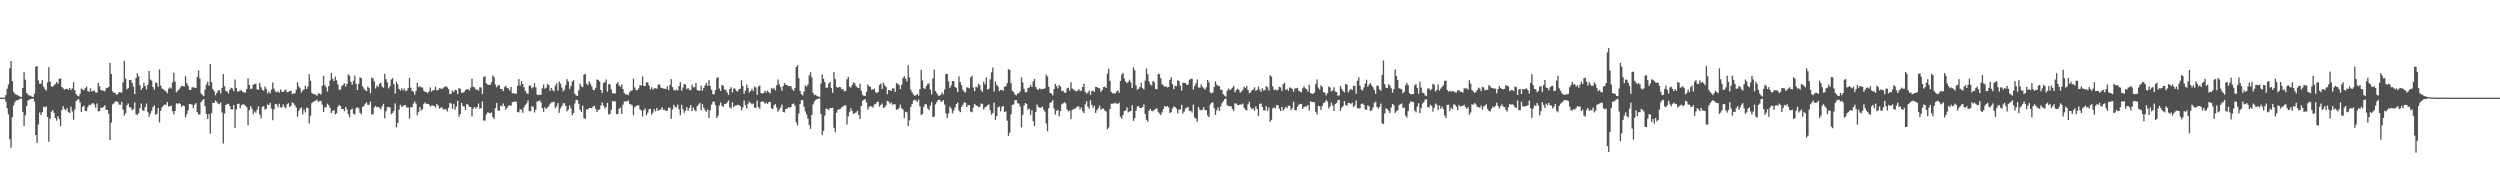 <svg xmlns="http://www.w3.org/2000/svg" width="1920" height="150"><path fill="#4f4f4f" d="M0 75h1v1H0zM1 75h1v1H1zM2 75h1v1H2zM3 74.92h1v1H3zM4 73.032h1v5.017H4zM5 68.088h1v15.056H5zM6 64.883h1v22.934H6zM7 52.455h1v54.461H7zM8 46.873h1v66.597H8zM9 62.276h1v27.713H9zM10 70.516h1v10.332H10zM11 72.02h1v6.379H11zM12 72.796h1v4.372H12zM13 73.08h1v3.884H13zM14 73.563h1v3.003H14zM15 74.297h1v1.355H15zM16 74.453h1v1.341H16zM17 67.561h1v18.354H17zM18 55.424h1v41.408H18zM19 61.16h1v27.359H19zM20 71.384h1v10.057H20zM21 72.725h1v4.459H21zM22 73.366h1v3.104H22zM23 73.494h1v2.621H23zM24 74.258h1v1.6H24zM25 74.494h1v1.126H25zM26 71.885h1v6.178H26zM27 51.297h1v52.378H27zM28 50.688h1v58.979H28zM29 61.78h1v33.795H29zM30 64.407h1v21.964H30zM31 64.286h1v24.056H31zM32 61.48h1v24.713H32zM33 66.547h1v15.415H33zM34 68.351h1v14.143H34zM35 69.592h1v12.028H35zM36 63.409h1v26.48H36zM37 51.613h1v57.219H37zM38 62.656h1v28.457H38zM39 66.151h1v19.593H39zM40 66.641h1v17.835H40zM41 65.563h1v21.092H41zM42 64.49h1v26.159H42zM43 62.981h1v29.673H43zM44 64.43h1v24.852H44zM45 60.681h1v30.792H45zM46 60.098h1v36.867H46zM47 66.765h1v17.713H47zM48 67.857h1v13.68H48zM49 68.836h1v14.846H49zM50 68.287h1v16.434H50zM51 68.168h1v14.77H51zM52 69.015h1v17.116H52zM53 67.486h1v19.348H53zM54 69.083h1v12.804H54zM55 67.882h1v17.711H55zM56 63.062h1v28.906H56zM57 69.212h1v14.907H57zM58 72.208h1v5.457H58zM59 73.48h1v3.033H59zM60 74h1v2.126H60zM61 72.059h1v6.649H61zM62 67.932h1v18.036H62zM63 68.671h1v13.333H63zM64 69.326h1v11.813H64zM65 67.614h1v17.748H65zM66 66.52h1v18.808H66zM67 69.882h1v12.422H67zM68 70.562h1v9.863H68zM69 67.877h1v13.017H69zM70 70.31h1v9.377H70zM71 69.811h1v9.27H71zM72 69.514h1v10.755H72zM73 71.033h1v11.73H73zM74 71.04h1v8.393H74zM75 63.808h1v21.776H75zM76 66.273h1v19.016H76zM77 69.118h1v13.614H77zM78 69.434h1v13.424H78zM79 69.754h1v12.328H79zM80 70.196h1v10.625H80zM81 67.776h1v16.558H81zM82 67.472h1v16.889H82zM83 66.765h1v20.7H83zM84 48.253h1v59.384H84zM85 56.772h1v37.333H85zM86 70.175h1v10.018H86zM87 71.278h1v8.119H87zM88 71.436h1v6.464H88zM89 72.828h1v5.024H89zM90 72.118h1v6.098H90zM91 70.711h1v9.648H91zM92 70.953h1v9.517H92zM93 71.141h1v7.036H93zM94 63.297h1v20.808H94zM95 46.765h1v41.982H95zM96 60.294h1v26.693H96zM97 68.584h1v12.252H97zM98 67.708h1v11.751H98zM99 61.475h1v20.81H99zM100 61.347h1v21.275H100zM101 63.581h1v21.057H101zM102 66.451h1v17.297H102zM103 72.226h1v6.402H103zM104 59.917h1v27.908H104zM105 56.234h1v32.135H105zM106 58.69h1v28.215H106zM107 65.389h1v17.569H107zM108 69.044h1v10.389H108zM109 67.417h1v17.279H109zM110 63.538h1v21.81H110zM111 66.067h1v16.299H111zM112 68.605h1v10.847H112zM113 65.131h1v20.968H113zM114 54.467h1v35.221H114zM115 61.038h1v26.285H115zM116 61.933h1v23.197H116zM117 66.843h1v15.447H117zM118 68.941h1v12.081H118zM119 63.338h1v24.784H119zM120 63.879h1v23.623H120zM121 66.609h1v16.358H121zM122 53.362h1v40.616H122zM123 65.73h1v19.357H123zM124 67.999h1v14.42H124zM125 68.55h1v12.582H125zM126 69.555h1v10.675H126zM127 70.136h1v10.407H127zM128 71.688h1v6.544H128zM129 68.172h1v13.621H129zM130 67.067h1v14.532H130zM131 67.973h1v13.03H131zM132 63.359h1v22.058H132zM133 55.808h1v32.028H133zM134 62.677h1v22.591H134zM135 70.951h1v8.375H135zM136 69.685h1v10.24H136zM137 68.607h1v10.52H137zM138 67.188h1v12.609H138zM139 65.895h1v16.107H139zM140 66.096h1v14.914H140zM141 66.515h1v14.932H141zM142 58.559h1v31.545H142zM143 63.885h1v23.889H143zM144 65.868h1v18.801H144zM145 68.962h1v10.856H145zM146 69.131h1v10.851H146zM147 67.062h1v13.307H147zM148 67.007h1v16.061H148zM149 67.257h1v13.172H149zM150 67.582h1v11.694H150zM151 59.141h1v26.949H151zM152 54.103h1v33.934H152zM153 60.201h1v27.709H153zM154 71.734h1v6.603H154zM155 73.029h1v4.049H155zM156 73.853h1v2.186H156zM157 68.747h1v12.815H157zM158 64.927h1v22.6H158zM159 62.668h1v28.764H159zM160 65.758h1v21.859H160zM161 49.052h1v53.607H161zM162 63.082h1v23.87H162zM163 68.328h1v10.643H163zM164 69.928h1v9.174H164zM165 73.146h1v4.141H165zM166 71.425h1v6.78H166zM167 69.516h1v10.066H167zM168 69.218h1v10.877H168zM169 71.775h1v6.853H169zM170 67.479h1v18.881H170zM171 56.806h1v53.36H171zM172 66.179h1v21.044H172zM173 69.889h1v10.716H173zM174 70.267h1v9.565H174zM175 71.791h1v7.803H175zM176 68.829h1v12.573H176zM177 67.406h1v16.532H177zM178 67.973h1v16.159H178zM179 70.095h1v10.529H179zM180 61.004h1v37.231H180zM181 67.621h1v16.48H181zM182 70.42h1v9.462H182zM183 70.09h1v9.455H183zM184 69.353h1v13.735H184zM185 69.388h1v11.378H185zM186 70.567h1v9.499H186zM187 71.027h1v9.236H187zM188 71.164h1v10.158H188zM189 68.328h1v14.019H189zM190 60.281h1v35.967H190zM191 65.238h1v19.352H191zM192 68.307h1v13.22H192zM193 68.024h1v15.415H193zM194 65.197h1v22.559H194zM195 64.565h1v21.051H195zM196 64.341h1v22.268H196zM197 68.559h1v15.674H197zM198 69.058h1v12.646H198zM199 63.707h1v24.237H199zM200 66.959h1v23.955H200zM201 68.921h1v13.129H201zM202 69.612h1v11.831H202zM203 66.405h1v17.778H203zM204 68.131h1v15.45H204zM205 71.748h1v8.535H205zM206 70.184h1v10.522H206zM207 71.803h1v7.178H207zM208 68.772h1v14.621H208zM209 63.343h1v29.039H209zM210 68.047h1v15.859H210zM211 70.23h1v9.574H211zM212 70.917h1v9.194H212zM213 70.07h1v12.323H213zM214 71.136h1v8.512H214zM215 68.63h1v13.79H215zM216 70.425h1v12.179H216zM217 70.644h1v9.49H217zM218 69.427h1v12.765H218zM219 68.694h1v14.585H219zM220 70.784h1v9.323H220zM221 70.644h1v8.624H221zM222 69.905h1v12.3H222zM223 69.8h1v11.52H223zM224 72.256h1v6.299H224zM225 71.667h1v7.759H225zM226 71.729h1v9.201H226zM227 68.896h1v13.813H227zM228 63.132h1v26.487H228zM229 66.405h1v18.789H229zM230 67.795h1v15.534H230zM231 71.12h1v11.353H231zM232 69.454h1v18.526H232zM233 68.66h1v15.53H233zM234 65.858h1v20.632H234zM235 68.342h1v14.221H235zM236 66.481h1v16.521H236zM237 57.056h1v37.736H237zM238 61.986h1v26.862H238zM239 71.228h1v7.984H239zM240 72.125h1v6.086H240zM241 72.478h1v5.269H241zM242 72.617h1v4.756H242zM243 73.583h1v2.916H243zM244 71.789h1v6.617H244zM245 71.844h1v5.83H245zM246 72.604h1v4.797H246zM247 65.886h1v14.445H247zM248 58.154h1v27.974H248zM249 65.373h1v17.116H249zM250 67.026h1v15.271H250zM251 70.361h1v9.254H251zM252 66.17h1v14.678H252zM253 61.736h1v21.137H253zM254 55.946h1v30.945H254zM255 60.448h1v24.825H255zM256 62.286h1v22.238H256zM257 58.866h1v29.084H257zM258 61.665h1v25.322H258zM259 64.929h1v17.086H259zM260 68.893h1v11.698H260zM261 68.889h1v12.531H261zM262 66.284h1v17.521H262zM263 65.144h1v18.519H263zM264 63.851h1v21.577H264zM265 66.495h1v15.649H265zM266 64.513h1v19.581H266zM267 57.143h1v30.478H267zM268 58.218h1v31.962H268zM269 62.899h1v21.41H269zM270 65.041h1v18.384H270zM271 62.02h1v25.34H271zM272 58.088h1v29.95H272zM273 64.403h1v18.656H273zM274 69.166h1v13.209H274zM275 64.428h1v18.748H275zM276 59.452h1v27.24H276zM277 60.077h1v27.645H277zM278 66.183h1v15.928H278zM279 67.982h1v13.381H279zM280 69.207h1v10.407H280zM281 70.061h1v8.581H281zM282 66.435h1v14.104H282zM283 67.676h1v12.82H283zM284 71.649h1v6.432H284zM285 59.669h1v28.054H285zM286 60.249h1v27.656H286zM287 62.583h1v19.892H287zM288 67.978h1v13.314H288zM289 65.625h1v16.851H289zM290 66.737h1v15.273H290zM291 64.476h1v18.315H291zM292 63.595h1v20.355H292zM293 66.36h1v15.344H293zM294 67.358h1v12.344H294zM295 56.728h1v34.15H295zM296 60.848h1v24.548H296zM297 63.284h1v19.091H297zM298 67.925h1v14.211H298zM299 66.19h1v16.313H299zM300 61.031h1v26.686H300zM301 59.999h1v26.841H301zM302 64.613h1v20.6H302zM303 71.942h1v7.475H303zM304 62.764h1v35.017H304zM305 64.742h1v29.684H305zM306 68.294h1v15.981H306zM307 69.592h1v10.79H307zM308 67.788h1v14.39H308zM309 69.356h1v12.222H309zM310 67.925h1v12.655H310zM311 70.033h1v10.808H311zM312 69.447h1v13.122H312zM313 67.619h1v14.891H313zM314 59.777h1v31.3H314zM315 67.337h1v14.916H315zM316 69.793h1v12.687H316zM317 70.379h1v9.135H317zM318 72.7h1v5.182H318zM319 69.859h1v9.753H319zM320 63.666h1v24.8H320zM321 66.927h1v19.03H321zM322 66.252h1v15.985H322zM323 67.033h1v17.931H323zM324 67.209h1v16.661H324zM325 69.699h1v10.146H325zM326 70.569h1v8.011H326zM327 70.757h1v9.02H327zM328 71.581h1v8.19H328zM329 70.205h1v9.957H329zM330 67.101h1v14.779H330zM331 70.413h1v10.698H331zM332 69.273h1v11.762H332zM333 69.157h1v12.284H333zM334 66.589h1v16.07H334zM335 69.454h1v10.471H335zM336 69.086h1v11.893H336zM337 67.804h1v15.656H337zM338 67.916h1v14.646H338zM339 68.497h1v14.079H339zM340 67.275h1v16.784H340zM341 66.987h1v16.926H341zM342 66.03h1v17.94H342zM343 67.099h1v18.531H343zM344 68.525h1v14.308H344zM345 72.398h1v6.638H345zM346 71.951h1v7.615H346zM347 69.548h1v14.065H347zM348 70.757h1v8.899H348zM349 68.985h1v15.248H349zM350 69.292h1v12.582H350zM351 72.226h1v5.182H351zM352 67.554h1v22.113H352zM353 68.179h1v19.421H353zM354 71.21h1v7.858H354zM355 71.242h1v10.261H355zM356 70.562h1v11.225H356zM357 69.111h1v15.42H357zM358 68.591h1v11.286H358zM359 68.429h1v11.994H359zM360 69.408h1v12.756H360zM361 67.195h1v14.942H361zM362 60.374h1v29.087H362zM363 66.696h1v16.729H363zM364 67.122h1v15.07H364zM365 68.88h1v14.5H365zM366 68.591h1v13.674H366zM367 69.665h1v9.725H367zM368 67.033h1v16.461H368zM369 67.177h1v15.933H369zM370 72.125h1v5.834H370zM371 59.109h1v33.486H371zM372 58.667h1v33.973H372zM373 64.018h1v23.996H373zM374 64.922h1v21.399H374zM375 65.19h1v21.373H375zM376 65.154h1v21.923H376zM377 63.295h1v22.992H377zM378 57.98h1v31.948H378zM379 59.372h1v31.925H379zM380 64.927h1v18.231H380zM381 66.978h1v12.151H381zM382 65.46h1v19.286H382zM383 65.508h1v19.577H383zM384 68.351h1v12.753H384zM385 68.417h1v13.234H385zM386 69.99h1v9.462H386zM387 66.927h1v14.571H387zM388 65.781h1v18.494H388zM389 67.648h1v15.171H389zM390 67.944h1v13.262H390zM391 69.617h1v11.197H391zM392 66.838h1v14.491H392zM393 71.663h1v6.901H393zM394 71.466h1v6.757H394zM395 72.066h1v5.841H395zM396 71.942h1v6.207H396zM397 65.893h1v20.224H397zM398 60.786h1v25.505H398zM399 65.794h1v18.103H399zM400 62.306h1v21.842H400zM401 64.503h1v22.131H401zM402 66.946h1v15.454H402zM403 69.855h1v10.684H403zM404 71.532h1v7.874H404zM405 72.247h1v4.887H405zM406 65.751h1v19.638H406zM407 65.717h1v19.728H407zM408 67.79h1v13.692H408zM409 67.012h1v15.038H409zM410 63.876h1v22.529H410zM411 67.126h1v17.171H411zM412 72.599h1v5.328H412zM413 73.123h1v4.596H413zM414 72.787h1v4.312H414zM415 72.707h1v5.983H415zM416 67.843h1v15.109H416zM417 64.984h1v20.925H417zM418 68.044h1v14.358H418zM419 67.332h1v16.269H419zM420 64.549h1v18.114H420zM421 65.355h1v16.086H421zM422 69.752h1v9.957H422zM423 67.532h1v11.218H423zM424 69.218h1v9.332H424zM425 70.164h1v7.979H425zM426 65.767h1v17.382H426zM427 64.073h1v17.654H427zM428 69.527h1v9.636H428zM429 62.563h1v24.129H429zM430 64.188h1v19.027H430zM431 67.257h1v14.349H431zM432 70.212h1v9.094H432zM433 68.909h1v10.414H433zM434 65.252h1v16.054H434zM435 60.832h1v24.671H435zM436 62.595h1v21.527H436zM437 68.239h1v12.751H437zM438 65.934h1v17.322H438zM439 62.62h1v25.937H439zM440 61.528h1v25.264H440zM441 71.979h1v7.459H441zM442 73.334h1v3.381H442zM443 73.753h1v3.095H443zM444 69.248h1v10.469H444zM445 64.133h1v20.096H445zM446 66.284h1v19.801H446zM447 67.019h1v14.024H447zM448 57.392h1v33.291H448zM449 56.788h1v34.674H449zM450 64.199h1v19.808H450zM451 65.433h1v18.675H451zM452 62.421h1v20.506H452zM453 64.316h1v18.604H453zM454 66.337h1v16.825H454zM455 68.916h1v12.902H455zM456 69.248h1v11.994H456zM457 67.413h1v16.13H457zM458 61.095h1v25.01H458zM459 61.359h1v23.138H459zM460 62.505h1v21.55H460zM461 69.113h1v12.092H461zM462 71.459h1v7.141H462zM463 63.828h1v17.262H463zM464 63.041h1v20.201H464zM465 61.031h1v21.275H465zM466 70.42h1v8.654H466zM467 64.687h1v23.257H467zM468 64.819h1v22.694H468zM469 68.745h1v15.61H469zM470 71.663h1v5.873H470zM471 71.64h1v6.274H471zM472 71.798h1v6.047H472zM473 64.263h1v23.42H473zM474 63.103h1v24.417H474zM475 65.561h1v17.993H475zM476 66.623h1v15.967H476zM477 64.943h1v22.557H477zM478 68.452h1v11.936H478zM479 71.521h1v6.445H479zM480 72.626h1v5.173H480zM481 72.32h1v5.626H481zM482 73.226h1v3.845H482zM483 70.844h1v8.906H483zM484 69.644h1v10.545H484zM485 69.406h1v11.465H485zM486 60.461h1v28.077H486zM487 67.156h1v15.203H487zM488 69.136h1v12.346H488zM489 69.26h1v11.543H489zM490 67.831h1v13.003H490zM491 65.376h1v18.595H491zM492 65.646h1v19.208H492zM493 58.614h1v30.895H493zM494 66.021h1v18.705H494zM495 66.09h1v17.182H495zM496 63.148h1v25.308H496zM497 63.444h1v23.186H497zM498 65.696h1v18.217H498zM499 68.681h1v14.807H499zM500 66.978h1v21.103H500zM501 68.793h1v17.736H501zM502 67.795h1v16.088H502zM503 67.776h1v17.78H503zM504 68.2h1v14.674H504zM505 65.133h1v19.954H505zM506 64.76h1v19.737H506zM507 67.204h1v16.786H507zM508 67.575h1v14.836H508zM509 68.065h1v16.324H509zM510 68.074h1v16.139H510zM511 68.394h1v16.919H511zM512 66.291h1v18.679H512zM513 69.164h1v13.507H513zM514 65.334h1v17.402H514zM515 60.734h1v30.57H515zM516 66.941h1v17.111H516zM517 68.928h1v11.529H517zM518 69.585h1v12.442H518zM519 68.813h1v13.811H519zM520 69.454h1v10.76H520zM521 66.11h1v17.842H521zM522 63.073h1v25.399H522zM523 69.697h1v10.787H523zM524 67.209h1v16.764H524zM525 64.435h1v22.234H525zM526 64.961h1v20.014H526zM527 68.516h1v13.697H527zM528 67.632h1v17.418H528zM529 68.983h1v13.93H529zM530 69.367h1v11.346H530zM531 64.989h1v20.277H531zM532 67.188h1v15.36H532zM533 66.941h1v17.514H533zM534 63.776h1v21.749H534zM535 69.044h1v12.406H535zM536 69.596h1v10.707H536zM537 69.619h1v9.409H537zM538 65.813h1v18.846H538zM539 69.61h1v10.414H539zM540 67.451h1v15.28H540zM541 65.611h1v19.142H541zM542 63.62h1v22.268H542zM543 65.945h1v18.155H543zM544 61.565h1v29.057H544zM545 66.17h1v18.526H545zM546 68.951h1v11.437H546zM547 72.276h1v5.914H547zM548 72.523h1v5.514H548zM549 69.15h1v11.659H549zM550 60.045h1v30.6H550zM551 59.216h1v29.645H551zM552 67.982h1v13.117H552zM553 69.855h1v8.881H553zM554 65.172h1v16.15H554zM555 65.806h1v16.251H555zM556 68.786h1v10.961H556zM557 69.093h1v10.712H557zM558 71.008h1v7.608H558zM559 72.894h1v4.257H559zM560 68.335h1v14.141H560zM561 66.948h1v16.329H561zM562 71.047h1v7.432H562zM563 68.044h1v14.321H563zM564 68.012h1v13.145H564zM565 69.717h1v11.225H565zM566 70.34h1v10.163H566zM567 68.564h1v12.108H567zM568 68.113h1v13.323H568zM569 61.658h1v23.001H569zM570 66.055h1v16.553H570zM571 71.958h1v5.322H571zM572 69.569h1v11.154H572zM573 64.941h1v18.432H573zM574 67.504h1v12.229H574zM575 71.066h1v6.951H575zM576 69.887h1v9.215H576zM577 68.159h1v11.941H577zM578 69.969h1v9.492H578zM579 66.371h1v16.338H579zM580 67.223h1v15.557H580zM581 72.775h1v4.58H581zM582 66.454h1v15.772H582zM583 65.71h1v17.778H583zM584 71.443h1v6.793H584zM585 71.844h1v6.157H585zM586 71.345h1v6.722H586zM587 69.733h1v9.936H587zM588 71.134h1v7.729H588zM589 69.557h1v10.238H589zM590 70.777h1v7.489H590zM591 71.899h1v6.434H591zM592 67.461h1v15.798H592zM593 68.424h1v15.269H593zM594 67.371h1v13.598H594zM595 69.395h1v10.428H595zM596 65.556h1v17.086H596zM597 61.024h1v24.85H597zM598 64.787h1v19.373H598zM599 66.765h1v15.809H599zM600 69.807h1v10.449H600zM601 65.973h1v19.941H601zM602 63.702h1v22.696H602zM603 65.158h1v18.583H603zM604 65.305h1v18.128H604zM605 66.151h1v16.196H605zM606 66.156h1v16.562H606zM607 66.232h1v15.999H607zM608 68.578h1v11.366H608zM609 69.825h1v9.581H609zM610 67.669h1v13.438H610zM611 51.45h1v42.531H611zM612 49.967h1v46.297H612zM613 60.006h1v27.077H613zM614 69.901h1v10.023H614zM615 72.233h1v4.715H615zM616 73.293h1v3.582H616zM617 70.223h1v11.767H617zM618 65.568h1v20.062H618zM619 66.458h1v21.479H619zM620 64.954h1v26.182H620zM621 57.935h1v38.091H621zM622 55.463h1v43.497H622zM623 59.5h1v28.741H623zM624 71.342h1v8.817H624zM625 73.132h1v4.809H625zM626 72.679h1v4.054H626zM627 73.826h1v2.374H627zM628 74.137h1v1.55H628zM629 74.414h1v1.165H629zM630 64.121h1v23.509H630zM631 57.163h1v46.622H631zM632 60.45h1v39.986H632zM633 63.082h1v25.695H633zM634 67.406h1v15.951H634zM635 67.33h1v16.34H635zM636 64.091h1v20.499H636zM637 62.878h1v20.108H637zM638 67.703h1v15.365H638zM639 71.203h1v11.657H639zM640 55.357h1v42.799H640zM641 60.711h1v40.859H641zM642 66.838h1v19.751H642zM643 67.477h1v16.86H643zM644 66.744h1v17.249H644zM645 66.991h1v16.693H645zM646 68.587h1v13.674H646zM647 68.397h1v13.484H647zM648 70.157h1v10.666H648zM649 69.717h1v11.3H649zM650 60.853h1v34.763H650zM651 59.081h1v30.24H651zM652 66.481h1v19.366H652zM653 67.303h1v15.969H653zM654 65.273h1v19.959H654zM655 63.197h1v24.406H655zM656 64.043h1v22.863H656zM657 66.042h1v20.38H657zM658 67.298h1v17.787H658zM659 67.605h1v20.597H659zM660 64.3h1v27.114H660zM661 69.692h1v11.769H661zM662 72.768h1v4.628H662zM663 73.645h1v3.021H663zM664 73.643h1v2.586H664zM665 70.594h1v8H665zM666 64.874h1v19.355H666zM667 66.378h1v15.866H667zM668 66.648h1v14.715H668zM669 68.937h1v12.953H669zM670 68.788h1v13.806H670zM671 68.047h1v12.227H671zM672 70.711h1v9.091H672zM673 71.581h1v6.828H673zM674 70.541h1v7.555H674zM675 65.282h1v16.674H675zM676 64.066h1v16.48H676zM677 68.303h1v11.19H677zM678 63.558h1v19.286H678zM679 65.483h1v16.885H679zM680 66.836h1v14.099H680zM681 72.336h1v5.12H681zM682 69.145h1v8.892H682zM683 69.234h1v10.481H683zM684 69.862h1v8.881H684zM685 67.767h1v12.737H685zM686 67.93h1v12H686zM687 70.617h1v9.551H687zM688 63.817h1v20.46H688zM689 64.268h1v19.824H689zM690 65.341h1v17.558H690zM691 68.415h1v11.895H691zM692 65.133h1v18.002H692zM693 60.006h1v24.086H693zM694 58.434h1v32.385H694zM695 60.381h1v25.507H695zM696 62.508h1v23.813H696zM697 50.178h1v46.519H697zM698 59.413h1v32.992H698zM699 68.923h1v13.241H699zM700 70.947h1v8.943H700zM701 72.439h1v4.802H701zM702 73.608h1v2.889H702zM703 73.066h1v4.067H703zM704 72.169h1v6.175H704zM705 73.631h1v2.779H705zM706 68.463h1v13.207H706zM707 53.677h1v34.685H707zM708 61.777h1v25.663H708zM709 67.838h1v14.246H709zM710 68.195h1v11.643H710zM711 65.973h1v14.349H711zM712 64.336h1v18.981H712zM713 64.046h1v20.501H713zM714 68.781h1v12.39H714zM715 72.478h1v5.965H715zM716 60.148h1v29.728H716zM717 53.46h1v36.056H717zM718 69.866h1v10.364H718zM719 71.594h1v6.857H719zM720 73.217h1v3.545H720zM721 73.705h1v2.765H721zM722 72.734h1v5.2H722zM723 71.02h1v7.07H723zM724 72.51h1v4.347H724zM725 68.726h1v11.513H725zM726 56.841h1v30.378H726zM727 56.76h1v33.857H727zM728 62.533h1v24.541H728zM729 67.605h1v14.216H729zM730 65.646h1v17.718H730zM731 62.251h1v24.891H731zM732 62.313h1v22.557H732zM733 66.836h1v15.759H733zM734 67.641h1v12.284H734zM735 70.784h1v7.995H735zM736 58.642h1v26.18H736zM737 63.032h1v23.159H737zM738 65.389h1v16.699H738zM739 68.976h1v11.556H739zM740 70.406h1v8.116H740zM741 71.029h1v7.942H741zM742 67.001h1v15.239H742zM743 67.342h1v13.465H743zM744 67.774h1v12.918H744zM745 59.39h1v26.354H745zM746 58.209h1v28.004H746zM747 67.197h1v15.39H747zM748 70.042h1v9.712H748zM749 66.714h1v14.099H749zM750 67.069h1v14.344H750zM751 64.336h1v18.018H751zM752 65.449h1v16.519H752zM753 69.267h1v10.146H753zM754 70.594h1v9.238H754zM755 62.629h1v21.476H755zM756 64.776h1v17.67H756zM757 59.466h1v22.417H757zM758 68.834h1v11.966H758zM759 68.168h1v12.032H759zM760 60.887h1v23.747H760zM761 55.54h1v32.595H761zM762 51.851h1v34.974H762zM763 70.381h1v8.437H763zM764 62.533h1v29.519H764zM765 65.078h1v24.102H765zM766 66.419h1v16.04H766zM767 70.015h1v11.737H767zM768 69.079h1v16.464H768zM769 69.003h1v13.008H769zM770 69.804h1v11.598H770zM771 66.637h1v19.359H771zM772 66.273h1v19.265H772zM773 63.929h1v28.746H773zM774 53.162h1v51.167H774zM775 53.638h1v48.311H775zM776 63.803h1v24.047H776zM777 69.745h1v10.822H777zM778 70.69h1v9.464H778zM779 72.498h1v4.527H779zM780 73.341h1v3.523H780zM781 71.892h1v7.256H781zM782 71.64h1v7.993H782zM783 70.07h1v11.792H783zM784 59.377h1v38.503H784zM785 63.297h1v24.946H785zM786 68.182h1v12.861H786zM787 70.871h1v8.228H787zM788 70.67h1v9.201H788zM789 67.465h1v16.857H789zM790 67.136h1v16.237H790zM791 65.179h1v23.204H791zM792 66.82h1v17.867H792zM793 62.569h1v30.49H793zM794 60.645h1v36.24H794zM795 66.765h1v19.197H795zM796 68.488h1v11.84H796zM797 68.944h1v13.152H797zM798 67.747h1v15.045H798zM799 68.671h1v14.12H799zM800 68.232h1v13.6H800zM801 68.36h1v15.782H801zM802 67.836h1v17.917H802zM803 57.36h1v37.48H803zM804 58.784h1v42.053H804zM805 66.63h1v16.487H805zM806 71.345h1v7.75H806zM807 71.798h1v6.567H807zM808 73.302h1v3.589H808zM809 68.47h1v14.949H809zM810 64.451h1v23.488H810zM811 66.096h1v19.034H811zM812 67.857h1v16.455H812zM813 65.16h1v24.18H813zM814 66.513h1v18.849H814zM815 69.969h1v10.089H815zM816 69.717h1v9.682H816zM817 71.107h1v7.462H817zM818 71.155h1v8.224H818zM819 67.838h1v16.233H819zM820 67.344h1v18.222H820zM821 69.585h1v15.404H821zM822 63.11h1v28.315H822zM823 67.96h1v16.544H823zM824 68.715h1v14.955H824zM825 69.521h1v14.099H825zM826 70.216h1v12.451H826zM827 69.72h1v11.991H827zM828 68.337h1v13.442H828zM829 69.77h1v14.397H829zM830 69.754h1v12.657H830zM831 66.824h1v18.679H831zM832 64.32h1v22.621H832zM833 70.695h1v9.508H833zM834 71.871h1v5.862H834zM835 71.21h1v10.771H835zM836 69.53h1v13.964H836zM837 72.894h1v4.125H837zM838 69.96h1v10.513H838zM839 69.617h1v13.257H839zM840 70.663h1v10.462H840zM841 66.701h1v20.085H841zM842 66.799h1v17.901H842zM843 67.696h1v15.473H843zM844 67.717h1v13.447H844zM845 70.567h1v13.539H845zM846 69.186h1v14.253H846zM847 66.804h1v16.608H847zM848 66.486h1v18.505H848zM849 67.587h1v18.064H849zM850 56.557h1v42.774H850zM851 52.853h1v45.109H851zM852 62.089h1v21.648H852zM853 70.539h1v9.087H853zM854 71.626h1v8.02H854zM855 71.507h1v7.945H855zM856 72.013h1v6.919H856zM857 70.374h1v9.187H857zM858 69.253h1v10.465H858zM859 71.29h1v7.448H859zM860 62.176h1v27.478H860zM861 57.328h1v33.877H861zM862 55.991h1v32.454H862zM863 60.274h1v25.006H863zM864 62.492h1v22.376H864zM865 63.993h1v18.439H865zM866 62.782h1v23.525H866zM867 61.23h1v24.379H867zM868 63.29h1v22.03H868zM869 67.561h1v13.355H869zM870 51.72h1v41.181H870zM871 53.986h1v36.77H871zM872 65.602h1v19.43H872zM873 68.88h1v12.719H873zM874 68.074h1v13.566H874zM875 66.742h1v16.217H875zM876 63.634h1v19.375H876zM877 67.612h1v14.543H877zM878 68.774h1v11.408H878zM879 61.906h1v25.628H879zM880 52.505h1v39.563H880zM881 56.889h1v36.649H881zM882 62.434h1v22.598H882zM883 64.895h1v18.789H883zM884 65.575h1v19.718H884zM885 62.116h1v23.321H885zM886 63.268h1v21.041H886zM887 68.324h1v15.306H887zM888 68.605h1v14.681H888zM889 56.699h1v29.437H889zM890 57.049h1v30.075H890zM891 60.052h1v28.363H891zM892 64.767h1v21.547H892zM893 65.556h1v18.114H893zM894 66.724h1v14.717H894zM895 66.218h1v15.786H895zM896 67.175h1v14.173H896zM897 66.829h1v15.583H897zM898 61.393h1v25.427H898zM899 59.278h1v26.798H899zM900 64.68h1v18.629H900zM901 68.404h1v13.287H901zM902 65.806h1v16.363H902zM903 66.202h1v17.258H903zM904 61.578h1v25.505H904zM905 62.183h1v22.06H905zM906 65.824h1v18.267H906zM907 69.569h1v10.918H907zM908 63.398h1v23.777H908zM909 63.842h1v21.838H909zM910 63.709h1v19.588H910zM911 65.224h1v17.48H911zM912 64.881h1v17.228H912zM913 61.187h1v23.944H913zM914 60.734h1v24.475H914zM915 60.347h1v26.047H915zM916 68.802h1v11.582H916zM917 66.172h1v24.093H917zM918 64.114h1v26.993H918zM919 61.024h1v32.346H919zM920 67.136h1v15.042H920zM921 67.413h1v16.855H921zM922 64.874h1v19.979H922zM923 66.575h1v17.647H923zM924 67.912h1v14.461H924zM925 68.781h1v16.027H925zM926 67.019h1v17.471H926zM927 61.368h1v27.375H927zM928 63.284h1v26.619H928zM929 70.972h1v9.311H929zM930 71.654h1v7.173H930zM931 71.015h1v7.668H931zM932 66.845h1v16.262H932zM933 62.494h1v25.85H933zM934 65.048h1v19.677H934zM935 65.959h1v16.542H935zM936 66.225h1v19.002H936zM937 68.916h1v12.863H937zM938 69.063h1v10.201H938zM939 72.425h1v5.267H939zM940 73.43h1v2.763H940zM941 74.165h1v1.488H941zM942 69.738h1v11.117H942zM943 67.916h1v13.552H943zM944 69.214h1v12.424H944zM945 68.488h1v13.117H945zM946 67.392h1v16.242H946zM947 65.955h1v19.327H947zM948 70.759h1v8.531H948zM949 69.086h1v10.604H949zM950 68.065h1v12.694H950zM951 68.948h1v11.691H951zM952 71.23h1v8.881H952zM953 70.31h1v10.098H953zM954 68.937h1v10.561H954zM955 66.513h1v16.352H955zM956 67.561h1v16.693H956zM957 65.987h1v18.929H957zM958 69.12h1v10.998H958zM959 71.514h1v6.601H959zM960 70.905h1v11.488H960zM961 69.342h1v14.749H961zM962 68.706h1v14.324H962zM963 67.007h1v18.052H963zM964 69.786h1v11.92H964zM965 68.944h1v14.759H965zM966 66.515h1v22.529H966zM967 68.848h1v11.064H967zM968 70.427h1v8.956H968zM969 67.811h1v14.381H969zM970 69.468h1v15.244H970zM971 69.065h1v15.933H971zM972 66.17h1v15.319H972zM973 67.001h1v18.059H973zM974 69.598h1v12.932H974zM975 57.758h1v35.834H975zM976 58.843h1v33.168H976zM977 66.339h1v16.896H977zM978 69.205h1v13.23H978zM979 68.646h1v14.713H979zM980 69.468h1v11.279H980zM981 68.978h1v11.831H981zM982 66.648h1v16.791H982zM983 67.133h1v18.132H983zM984 69.862h1v12.241H984zM985 64.787h1v20.311H985zM986 63.453h1v20.126H986zM987 69.09h1v12.925H987zM988 68.186h1v14.914H988zM989 69.765h1v11.385H989zM990 67.099h1v14.134H990zM991 67.52h1v17.004H991zM992 68.401h1v14.66H992zM993 70.411h1v7.745H993zM994 67.868h1v16.764H994zM995 67.905h1v16.835H995zM996 67.451h1v14.598H996zM997 69.786h1v10.678H997zM998 70.285h1v9.567H998zM999 70.866h1v8.83H999zM1000 67.783h1v15.919H1000zM1001 66.257h1v15.791H1001zM1002 67.767h1v13.957H1002zM1003 68.422h1v13.507H1003zM1004 70.354h1v10.231H1004zM1005 65.023h1v19.778H1005zM1006 71.432h1v6.37H1006zM1007 72.025h1v6.313H1007zM1008 72.027h1v6.306H1008zM1009 70.992h1v7.535H1009zM1010 64.462h1v21.46H1010zM1011 60.976h1v26.963H1011zM1012 67.296h1v14.024H1012zM1013 68.816h1v12.834H1013zM1014 65.545h1v18.894H1014zM1015 66.71h1v14.717H1015zM1016 70.825h1v8.338H1016zM1017 71.201h1v7.285H1017zM1018 73.341h1v3.447H1018zM1019 71.539h1v6.498H1019zM1020 66.486h1v16.766H1020zM1021 67.161h1v14.436H1021zM1022 70.246h1v8.533H1022zM1023 69.502h1v11.641H1023zM1024 66.959h1v18.361H1024zM1025 70.313h1v9.661H1025zM1026 70.711h1v8.453H1026zM1027 73.503h1v3.399H1027zM1028 73.265h1v3.406H1028zM1029 66.08h1v19.036H1029zM1030 68.127h1v14.575H1030zM1031 69.953h1v11.515H1031zM1032 70.967h1v6.585H1032zM1033 64.506h1v16.088H1033zM1034 65.083h1v16.21H1034zM1035 70.965h1v7.963H1035zM1036 69.353h1v9.863H1036zM1037 68.188h1v11.886H1037zM1038 69.099h1v9.677H1038zM1039 65.817h1v16.489H1039zM1040 66.145h1v14.859H1040zM1041 71.97h1v5.235H1041zM1042 61.995h1v21.099H1042zM1043 59.29h1v23.925H1043zM1044 65.767h1v17.585H1044zM1045 68.736h1v11.195H1045zM1046 69.534h1v9.872H1046zM1047 67.136h1v13.438H1047zM1048 64.208h1v19.803H1048zM1049 61.226h1v23.136H1049zM1050 66.634h1v14.374H1050zM1051 64.92h1v16.718H1051zM1052 63.863h1v21.485H1052zM1053 65.618h1v19.107H1053zM1054 67.028h1v15.548H1054zM1055 69.177h1v9.771H1055zM1056 71.983h1v6.065H1056zM1057 65.698h1v16.345H1057zM1058 65.927h1v17.439H1058zM1059 68.598h1v13.452H1059zM1060 69.692h1v9.87H1060zM1061 57.454h1v37.164H1061zM1062 46.378h1v48.853H1062zM1063 64.572h1v22.646H1063zM1064 67.312h1v15.885H1064zM1065 67.639h1v16.244H1065zM1066 64.677h1v20.426H1066zM1067 65.758h1v21.06H1067zM1068 67.877h1v14.69H1068zM1069 71.157h1v8.718H1069zM1070 68.465h1v12.392H1070zM1071 53.307h1v33.44H1071zM1072 58.312h1v27.07H1072zM1073 61.517h1v23.159H1073zM1074 67.74h1v13.09H1074zM1075 68.081h1v11.971H1075zM1076 68.584h1v10.849H1076zM1077 71.706h1v11.259H1077zM1078 70.448h1v12.195H1078zM1079 65.435h1v23.278H1079zM1080 63.673h1v26.658H1080zM1081 65.318h1v20.016H1081zM1082 71.407h1v8.121H1082zM1083 72.496h1v5.157H1083zM1084 72.235h1v6.116H1084zM1085 72.235h1v6.178H1085zM1086 65.584h1v19.373H1086zM1087 64.444h1v21.833H1087zM1088 67.598h1v14.207H1088zM1089 71.956h1v7.368H1089zM1090 62.647h1v24.349H1090zM1091 67.191h1v15.862H1091zM1092 71.12h1v8.432H1092zM1093 71.548h1v7.008H1093zM1094 73.206h1v3.415H1094zM1095 73.846h1v2.238H1095zM1096 67.992h1v14.292H1096zM1097 67.971h1v14.55H1097zM1098 69.415h1v11.089H1098zM1099 68.53h1v12.712H1099zM1100 64.327h1v21.453H1100zM1101 65.117h1v17.636H1101zM1102 70.251h1v9.226H1102zM1103 68.996h1v11.499H1103zM1104 64.812h1v19.712H1104zM1105 69.55h1v11.501H1105zM1106 68.033h1v15.5H1106zM1107 66.692h1v15.113H1107zM1108 65.462h1v18.462H1108zM1109 62.176h1v26.619H1109zM1110 61.858h1v28.739H1110zM1111 69.145h1v11.456H1111zM1112 70.425h1v9.973H1112zM1113 69.578h1v15.553H1113zM1114 70.459h1v12.252H1114zM1115 69.862h1v14.104H1115zM1116 70.196h1v9.938H1116zM1117 70.86h1v9.636H1117zM1118 71.068h1v10.973H1118zM1119 69.495h1v14.96H1119zM1120 69.145h1v11.527H1120zM1121 70.496h1v11.332H1121zM1122 70.358h1v10.996H1122zM1123 71.141h1v10.185H1123zM1124 67.767h1v12.719H1124zM1125 67.925h1v14.388H1125zM1126 67.85h1v15.786H1126zM1127 68.855h1v13.534H1127zM1128 61.569h1v26.439H1128zM1129 64.192h1v22.216H1129zM1130 69.225h1v10.833H1130zM1131 70.271h1v10.151H1131zM1132 71.317h1v7.878H1132zM1133 70.766h1v9.382H1133zM1134 69.12h1v12.763H1134zM1135 67.303h1v14.976H1135zM1136 67.971h1v14.733H1136zM1137 69.969h1v11.076H1137zM1138 66.692h1v17.599H1138zM1139 67.175h1v14.708H1139zM1140 69.347h1v11.753H1140zM1141 68.747h1v11.449H1141zM1142 69.113h1v14.569H1142zM1143 65.353h1v19.863H1143zM1144 66.344h1v19.24H1144zM1145 67.465h1v16.02H1145zM1146 67.76h1v14.161H1146zM1147 68.099h1v14.484H1147zM1148 68.024h1v13.337H1148zM1149 71.654h1v7.24H1149zM1150 68.41h1v12.943H1150zM1151 65.982h1v17.219H1151zM1152 67.598h1v14.04H1152zM1153 68.287h1v11.859H1153zM1154 68.667h1v13.133H1154zM1155 68.195h1v13.983H1155zM1156 65.488h1v18.817H1156zM1157 65.71h1v20.027H1157zM1158 66.465h1v15.889H1158zM1159 69.981h1v9.815H1159zM1160 69.18h1v11.231H1160zM1161 69.184h1v10.909H1161zM1162 70.015h1v10.767H1162zM1163 66.405h1v15.946H1163zM1164 66.934h1v15.992H1164zM1165 72.922h1v4.305H1165zM1166 68.719h1v15.919H1166zM1167 68.337h1v16.336H1167zM1168 72.16h1v5.983H1168zM1169 68.397h1v13.275H1169zM1170 68.518h1v13.328H1170zM1171 68.255h1v13.262H1171zM1172 67.909h1v13.461H1172zM1173 69.301h1v11.529H1173zM1174 71.903h1v5.377H1174zM1175 63.696h1v19.446H1175zM1176 56.989h1v33.573H1176zM1177 65.314h1v18.029H1177zM1178 68.253h1v12.628H1178zM1179 68.658h1v12.859H1179zM1180 70.798h1v8.343H1180zM1181 69.855h1v11.218H1181zM1182 66.474h1v22.193H1182zM1183 66.183h1v19.192H1183zM1184 70.61h1v7.771H1184zM1185 65.234h1v15.289H1185zM1186 61.345h1v21.63H1186zM1187 67.202h1v12.426H1187zM1188 67.655h1v13.241H1188zM1189 69.413h1v9.579H1189zM1190 67.021h1v13.694H1190zM1191 66.151h1v14.939H1191zM1192 65.874h1v17.478H1192zM1193 69.914h1v12.108H1193zM1194 69.557h1v10.286H1194zM1195 61.901h1v23.195H1195zM1196 58.115h1v28.144H1196zM1197 67.889h1v13.486H1197zM1198 69.596h1v10.005H1198zM1199 71.532h1v7.267H1199zM1200 72.43h1v5.363H1200zM1201 72.963h1v3.811H1201zM1202 72.624h1v4.305H1202zM1203 72.384h1v4.729H1203zM1204 72.141h1v5.47H1204zM1205 67.028h1v14.907H1205zM1206 65.501h1v19.22H1206zM1207 62.798h1v21.964H1207zM1208 64.755h1v19.13H1208zM1209 64.835h1v19.387H1209zM1210 66.522h1v16.404H1210zM1211 65.376h1v16.095H1211zM1212 67.358h1v14.653H1212zM1213 65.037h1v16.656H1213zM1214 62.556h1v22.71H1214zM1215 64.497h1v19.702H1215zM1216 59.99h1v28.757H1216zM1217 59.798h1v29.785H1217zM1218 62.634h1v21.776H1218zM1219 65.712h1v17.146H1219zM1220 63.153h1v22.071H1220zM1221 64.913h1v19.288H1221zM1222 65.996h1v18.972H1222zM1223 65.799h1v16.784H1223zM1224 63.217h1v23.083H1224zM1225 64.735h1v20.167H1225zM1226 67.809h1v12.502H1226zM1227 70.104h1v10.082H1227zM1228 69.051h1v10.414H1228zM1229 70.697h1v8.325H1229zM1230 70.985h1v7.853H1230zM1231 66.444h1v16.583H1231zM1232 66.055h1v17.942H1232zM1233 63.865h1v19.526H1233zM1234 40.18h1v72.065H1234zM1235 36.916h1v79.847H1235zM1236 54.137h1v47.132H1236zM1237 64.849h1v17.97H1237zM1238 71.578h1v6.624H1238zM1239 71.72h1v6.182H1239zM1240 72.077h1v5.063H1240zM1241 73.672h1v2.731H1241zM1242 73.867h1v1.948H1242zM1243 68.04h1v17.576H1243zM1244 48.328h1v60.071H1244zM1245 51.288h1v51.106H1245zM1246 59.296h1v32.859H1246zM1247 63.911h1v24.825H1247zM1248 61.05h1v25.248H1248zM1249 61.32h1v27.97H1249zM1250 63.595h1v26.713H1250zM1251 66.003h1v17.462H1251zM1252 72.018h1v6.832H1252zM1253 55.08h1v43.637H1253zM1254 55.078h1v52.161H1254zM1255 62.057h1v28.384H1255zM1256 63.46h1v21.328H1256zM1257 64.59h1v24.557H1257zM1258 63.824h1v22.298H1258zM1259 64.812h1v21.467H1259zM1260 67.971h1v15.571H1260zM1261 68.761h1v15.672H1261zM1262 67.77h1v17.86H1262zM1263 58.083h1v39.421H1263zM1264 57.875h1v39.668H1264zM1265 61.551h1v29.57H1265zM1266 65.996h1v21.671H1266zM1267 64.206h1v23.82H1267zM1268 60.981h1v32.657H1268zM1269 61.301h1v30.14H1269zM1270 62.27h1v32.731H1270zM1271 63.318h1v27.292H1271zM1272 63.517h1v29.838H1272zM1273 63.544h1v28.638H1273zM1274 66.069h1v18.146H1274zM1275 70.567h1v7.956H1275zM1276 73.091h1v3.907H1276zM1277 72.901h1v3.74H1277zM1278 68.273h1v13.561H1278zM1279 65.712h1v16.681H1279zM1280 69.063h1v11.792H1280zM1281 71.878h1v5.475H1281zM1282 67.108h1v12.985H1282zM1283 66.554h1v15.116H1283zM1284 68.262h1v11.522H1284zM1285 69.933h1v8.892H1285zM1286 68.463h1v11.252H1286zM1287 69.754h1v10.108H1287zM1288 63.062h1v19.446H1288zM1289 63.371h1v18.363H1289zM1290 67.305h1v13.495H1290zM1291 66.985h1v13.33H1291zM1292 66.172h1v15.486H1292zM1293 67.71h1v13.152H1293zM1294 72.478h1v4.919H1294zM1295 71.37h1v6.567H1295zM1296 68.806h1v11.515H1296zM1297 70.791h1v9.599H1297zM1298 66.925h1v14.928H1298zM1299 65.632h1v16.567H1299zM1300 70.226h1v10.568H1300zM1301 62.741h1v26.237H1301zM1302 61.366h1v24.232H1302zM1303 64.233h1v18.853H1303zM1304 64.572h1v19.38H1304zM1305 61.697h1v23.664H1305zM1306 63.599h1v19.217H1306zM1307 62.785h1v22.179H1307zM1308 63.924h1v21.085H1308zM1309 65.346h1v19.922H1309zM1310 50.535h1v45.088H1310zM1311 58.566h1v37.027H1311zM1312 69.099h1v11.936H1312zM1313 70.69h1v8.579H1313zM1314 71.748h1v6.1H1314zM1315 73.08h1v3.841H1315zM1316 71.498h1v5.997H1316zM1317 69.678h1v8.986H1317zM1318 70.651h1v8.375H1318zM1319 71.647h1v7.629H1319zM1320 52.478h1v34.967H1320zM1321 60.816h1v25.555H1321zM1322 64.391h1v20.215H1322zM1323 69.079h1v10.847H1323zM1324 68.788h1v11.245H1324zM1325 67.053h1v17.828H1325zM1326 58.143h1v28.313H1326zM1327 62.917h1v21.623H1327zM1328 70.07h1v8.398H1328zM1329 65.737h1v17.491H1329zM1330 58.097h1v30.657H1330zM1331 61.407h1v24.408H1331zM1332 64.586h1v21.483H1332zM1333 68.031h1v15.022H1333zM1334 68.044h1v13.417H1334zM1335 66.042h1v18.357H1335zM1336 66.749h1v15.8H1336zM1337 68.543h1v11.902H1337zM1338 69.605h1v9.629H1338zM1339 64.705h1v18.517H1339zM1340 61.018h1v26.368H1340zM1341 62.556h1v23.671H1341zM1342 66.03h1v17.436H1342zM1343 67.069h1v15.447H1343zM1344 63.311h1v22.319H1344zM1345 58.15h1v29.769H1345zM1346 60.99h1v24.736H1346zM1347 70.198h1v10.19H1347zM1348 62.755h1v26.878H1348zM1349 64.545h1v25.713H1349zM1350 69.022h1v11.68H1350zM1351 71.835h1v7.649H1351zM1352 73.274h1v2.955H1352zM1353 74.043h1v1.751H1353zM1354 68.269h1v15.502H1354zM1355 65.044h1v23.156H1355zM1356 66.051h1v20.52H1356zM1357 68.509h1v15.367H1357zM1358 66.859h1v22.873H1358zM1359 69.257h1v13.273H1359zM1360 70.901h1v10.13H1360zM1361 70.779h1v10.824H1361zM1362 69.253h1v15.102H1362zM1363 69.335h1v11.65H1363zM1364 69.299h1v11.536H1364zM1365 70.054h1v11.211H1365zM1366 71.553h1v7.954H1366zM1367 70.608h1v10.085H1367zM1368 67.69h1v18.265H1368zM1369 67.683h1v15.09H1369zM1370 67.889h1v12.696H1370zM1371 69.852h1v11.284H1371zM1372 68.9h1v11.131H1372zM1373 67.863h1v14.097H1373zM1374 66.957h1v17.626H1374zM1375 68.344h1v16.338H1375zM1376 68.667h1v15.58H1376zM1377 59.349h1v31.962H1377zM1378 60.349h1v30.334H1378zM1379 66.284h1v18.64H1379zM1380 67.989h1v13.953H1380zM1381 67.818h1v18.615H1381zM1382 68.864h1v16.301H1382zM1383 64.513h1v19.686H1383zM1384 65.199h1v24.331H1384zM1385 65.792h1v20.087H1385zM1386 67.085h1v19.936H1386zM1387 52.563h1v52.996H1387zM1388 54.778h1v49.433H1388zM1389 62.29h1v21.824H1389zM1390 69.028h1v10.982H1390zM1391 72.462h1v6.269H1391zM1392 73.098h1v4.102H1392zM1393 71.912h1v6.912H1393zM1394 71.285h1v7.778H1394zM1395 71.331h1v7.192H1395zM1396 72.086h1v5.342H1396zM1397 61.887h1v28.771H1397zM1398 63.897h1v24.981H1398zM1399 66.994h1v14.193H1399zM1400 71.127h1v8.906H1400zM1401 70.795h1v10.87H1401zM1402 67.76h1v15.193H1402zM1403 67.248h1v20.446H1403zM1404 64.87h1v20.007H1404zM1405 66.671h1v18.425H1405zM1406 59.173h1v38.061H1406zM1407 59.294h1v39.215H1407zM1408 67.944h1v17.672H1408zM1409 71.418h1v7.681H1409zM1410 72.469h1v4.836H1410zM1411 73.624h1v3.108H1411zM1412 73.698h1v2.923H1412zM1413 71.391h1v6.592H1413zM1414 73.137h1v4.324H1414zM1415 71.432h1v7.279H1415zM1416 61.201h1v29.087H1416zM1417 60.814h1v28.615H1417zM1418 67.227h1v19.785H1418zM1419 66.616h1v19.577H1419zM1420 66.074h1v18.956H1420zM1421 67.147h1v17.439H1421zM1422 67.815h1v17.054H1422zM1423 66.513h1v15.658H1423zM1424 70.784h1v9.648H1424zM1425 68.335h1v15.292H1425zM1426 65.245h1v30.458H1426zM1427 67.433h1v16.8H1427zM1428 66.055h1v20.419H1428zM1429 66.264h1v20.732H1429zM1430 66.856h1v18.167H1430zM1431 70.528h1v9.538H1431zM1432 68.841h1v14.195H1432zM1433 67.426h1v17.505H1433zM1434 67.184h1v18.92H1434zM1435 68.047h1v19.57H1435zM1436 66.195h1v21.994H1436zM1437 69.482h1v12.239H1437zM1438 70.232h1v10.318H1438zM1439 70.21h1v12.918H1439zM1440 71.304h1v8.258H1440zM1441 65.703h1v19.673H1441zM1442 66.879h1v17.917H1442zM1443 69.434h1v12.293H1443zM1444 68.557h1v16.358H1444zM1445 69.125h1v15.866H1445zM1446 69.427h1v13.005H1446zM1447 72.37h1v5.051H1447zM1448 67.999h1v13.518H1448zM1449 68.134h1v16.683H1449zM1450 71.748h1v8.858H1450zM1451 70.635h1v10.691H1451zM1452 70.825h1v10.238H1452zM1453 68.779h1v11.348H1453zM1454 65.453h1v18.409H1454zM1455 66.408h1v17.835H1455zM1456 69.349h1v11.655H1456zM1457 71.528h1v7.338H1457zM1458 69.543h1v12.575H1458zM1459 68.66h1v13.113H1459zM1460 67.332h1v16.374H1460zM1461 68.223h1v16.253H1461zM1462 68.053h1v14.763H1462zM1463 55.298h1v42.3H1463zM1464 56.66h1v40.79H1464zM1465 69.257h1v10.659H1465zM1466 71.242h1v8.016H1466zM1467 71.052h1v7.171H1467zM1468 72.336h1v5.189H1468zM1469 71.965h1v5.395H1469zM1470 71.473h1v6.427H1470zM1471 71.379h1v6.912H1471zM1472 70.589h1v8.423H1472zM1473 56.765h1v29.251H1473zM1474 56.344h1v33.639H1474zM1475 58.811h1v28.588H1475zM1476 64.529h1v18.203H1476zM1477 68.033h1v12.316H1477zM1478 66.934h1v13.82H1478zM1479 63.531h1v20.851H1479zM1480 60.821h1v28.432H1480zM1481 65.172h1v17.446H1481zM1482 68.502h1v12.055H1482zM1483 56.719h1v30.236H1483zM1484 57.697h1v31.57H1484zM1485 69.921h1v11.456H1485zM1486 71.169h1v7.258H1486zM1487 71.976h1v5.674H1487zM1488 72.356h1v5.038H1488zM1489 71.022h1v7.485H1489zM1490 69.72h1v10.46H1490zM1491 70.299h1v9.222H1491zM1492 69.939h1v8.631H1492zM1493 56.124h1v34.134H1493zM1494 58.182h1v30.256H1494zM1495 64.071h1v21.73H1495zM1496 66.083h1v15.287H1496zM1497 67.809h1v14.452H1497zM1498 67.092h1v13.339H1498zM1499 67.749h1v13.983H1499zM1500 68.397h1v12.639H1500zM1501 69.491h1v10.082H1501zM1502 65.73h1v14.861H1502zM1503 65.092h1v19.865H1503zM1504 60.809h1v21.961H1504zM1505 68.095h1v13.49H1505zM1506 68.992h1v11.344H1506zM1507 69.53h1v10.334H1507zM1508 66.595h1v15.786H1508zM1509 65.362h1v17.329H1509zM1510 67.554h1v13.983H1510zM1511 65.069h1v18.402H1511zM1512 60.471h1v23.191H1512zM1513 65.247h1v17.684H1513zM1514 70.951h1v7.604H1514zM1515 69.875h1v9.677H1515zM1516 69.678h1v9.139H1516zM1517 67.552h1v12.44H1517zM1518 66.399h1v14.369H1518zM1519 68.626h1v11.952H1519zM1520 71.445h1v6.194H1520zM1521 63.524h1v21.856H1521zM1522 57.635h1v28.441H1522zM1523 64.03h1v20.522H1523zM1524 64.742h1v16.308H1524zM1525 69.926h1v9.858H1525zM1526 69.942h1v8.972H1526zM1527 67.493h1v14.436H1527zM1528 62.917h1v19.565H1528zM1529 68.221h1v12.776H1529zM1530 70.017h1v9.382H1530zM1531 63.533h1v21.627H1531zM1532 62.853h1v26.94H1532zM1533 62.462h1v20.485H1533zM1534 67.012h1v13.964H1534zM1535 70.338h1v10.442H1535zM1536 67.099h1v15.569H1536zM1537 67.161h1v16.304H1537zM1538 68.806h1v11.41H1538zM1539 67.575h1v11.412H1539zM1540 68.2h1v13.268H1540zM1541 65.934h1v19.677H1541zM1542 68.273h1v11.49H1542zM1543 71.899h1v7.123H1543zM1544 72.645h1v5.491H1544zM1545 73.428h1v3.703H1545zM1546 69.592h1v11.289H1546zM1547 62.334h1v22.609H1547zM1548 66.124h1v16.301H1548zM1549 70.438h1v8.061H1549zM1550 61.549h1v25.351H1550zM1551 66.408h1v16.155H1551zM1552 69.534h1v11.989H1552zM1553 69.502h1v10.295H1553zM1554 72.297h1v5.651H1554zM1555 71.379h1v8.505H1555zM1556 66.82h1v17.063H1556zM1557 68.903h1v12.184H1557zM1558 68.559h1v10.623H1558zM1559 69.214h1v14.381H1559zM1560 63.856h1v26.253H1560zM1561 68.53h1v12.953H1561zM1562 69.882h1v10.238H1562zM1563 68.848h1v12.238H1563zM1564 69.065h1v13.417H1564zM1565 65.806h1v17.398H1565zM1566 65.16h1v18.395H1566zM1567 70.04h1v10.787H1567zM1568 67.861h1v14.406H1568zM1569 65.11h1v17.814H1569zM1570 66.076h1v17.391H1570zM1571 71.033h1v8.835H1571zM1572 69.759h1v9.128H1572zM1573 66.135h1v14.633H1573zM1574 69.53h1v10.43H1574zM1575 65.678h1v17.395H1575zM1576 67.538h1v14.031H1576zM1577 69.898h1v10.007H1577zM1578 61.084h1v22.254H1578zM1579 56.266h1v27.457H1579zM1580 64.476h1v19.258H1580zM1581 66.82h1v15.221H1581zM1582 69.649h1v9.734H1582zM1583 66.527h1v13.96H1583zM1584 53.556h1v35.825H1584zM1585 60.155h1v26.187H1585zM1586 67.371h1v14.427H1586zM1587 66.367h1v16.633H1587zM1588 59.77h1v32.513H1588zM1589 64.451h1v20.742H1589zM1590 62.732h1v22.495H1590zM1591 64.68h1v22.937H1591zM1592 64.671h1v19.94H1592zM1593 65.717h1v17.533H1593zM1594 61.929h1v25.848H1594zM1595 62.224h1v22.847H1595zM1596 68.445h1v13.333H1596zM1597 68.138h1v16.594H1597zM1598 66.339h1v20.52H1598zM1599 67.916h1v15.113H1599zM1600 68.289h1v14.031H1600zM1601 68.701h1v12.39H1601zM1602 68.536h1v13.932H1602zM1603 69.299h1v12.804H1603zM1604 66.811h1v16.64H1604zM1605 68.564h1v12.238H1605zM1606 69.672h1v10.339H1606zM1607 68.113h1v16.237H1607zM1608 63.128h1v25.04H1608zM1609 69.99h1v11.197H1609zM1610 69.784h1v10.121H1610zM1611 69.852h1v10.68H1611zM1612 71.169h1v7.81H1612zM1613 70.367h1v11.007H1613zM1614 69.502h1v12.252H1614zM1615 68.795h1v11.067H1615zM1616 70.88h1v8.43H1616zM1617 68.452h1v14.644H1617zM1618 64.922h1v20.222H1618zM1619 70.871h1v7.308H1619zM1620 71.466h1v6.793H1620zM1621 71.656h1v6.196H1621zM1622 72.315h1v5.322H1622zM1623 64.368h1v22.428H1623zM1624 65.394h1v20.968H1624zM1625 65.538h1v18.789H1625zM1626 65.376h1v19.968H1626zM1627 66.886h1v18.334H1627zM1628 67.275h1v15.024H1628zM1629 71.37h1v6.526H1629zM1630 71.514h1v6.496H1630zM1631 71.926h1v5.859H1631zM1632 68.321h1v15.143H1632zM1633 68.822h1v12.511H1633zM1634 67.209h1v14.2H1634zM1635 66.914h1v15.461H1635zM1636 65.826h1v18.947H1636zM1637 67.197h1v14.676H1637zM1638 72.004h1v5.834H1638zM1639 72.354h1v5.177H1639zM1640 72.107h1v5.738H1640zM1641 72.02h1v6.139H1641zM1642 67.154h1v16.139H1642zM1643 65.14h1v19.041H1643zM1644 64.378h1v20.277H1644zM1645 62.86h1v24.763H1645zM1646 63.174h1v29.966H1646zM1647 64.565h1v23.138H1647zM1648 69.12h1v11.659H1648zM1649 69.443h1v14.056H1649zM1650 66.422h1v21.943H1650zM1651 68.736h1v13.804H1651zM1652 67.316h1v18.35H1652zM1653 66.806h1v17.828H1653zM1654 70.66h1v8.833H1654zM1655 64.536h1v27.725H1655zM1656 63.336h1v27.968H1656zM1657 68.768h1v14.653H1657zM1658 67.648h1v13.607H1658zM1659 67.918h1v15.134H1659zM1660 67.568h1v17.144H1660zM1661 65.939h1v19.606H1661zM1662 66.01h1v20.309H1662zM1663 69.319h1v12.339H1663zM1664 67.96h1v14.949H1664zM1665 64.565h1v21.87H1665zM1666 65.099h1v22.44H1666zM1667 66.122h1v20.176H1667zM1668 64.833h1v23.987H1668zM1669 66.447h1v20.627H1669zM1670 68.188h1v17.544H1670zM1671 66.479h1v18.531H1671zM1672 68.729h1v16.51H1672zM1673 64.275h1v20.952H1673zM1674 61.892h1v27.604H1674zM1675 57.63h1v34.058H1675zM1676 58.358h1v31.751H1676zM1677 64.098h1v21.195H1677zM1678 66.644h1v19.46H1678zM1679 67.326h1v17.347H1679zM1680 62.492h1v26.649H1680zM1681 53.712h1v48.563H1681zM1682 65.341h1v19.73H1682zM1683 67.106h1v13.204H1683zM1684 65.497h1v16.113H1684zM1685 67.344h1v15.212H1685zM1686 62.466h1v20.197H1686zM1687 64.227h1v17.654H1687zM1688 66.33h1v15.058H1688zM1689 65.462h1v16.095H1689zM1690 66.838h1v15.257H1690zM1691 63.641h1v21.234H1691zM1692 62.892h1v19.986H1692zM1693 60.503h1v24.516H1693zM1694 65.845h1v18.672H1694zM1695 64.95h1v17.842H1695zM1696 71.123h1v7.221H1696zM1697 70.351h1v8.341H1697zM1698 70.718h1v8.37H1698zM1699 69.28h1v12.488H1699zM1700 61.212h1v29.952H1700zM1701 60.741h1v26.368H1701zM1702 69.321h1v11.675H1702zM1703 59.917h1v26.397H1703zM1704 61.098h1v24.42H1704zM1705 68.031h1v12.449H1705zM1706 70.04h1v8.927H1706zM1707 71.356h1v6.86H1707zM1708 72.713h1v3.985H1708zM1709 63.423h1v21.913H1709zM1710 62.858h1v23.001H1710zM1711 65.881h1v16.065H1711zM1712 63.593h1v22.699H1712zM1713 59.594h1v32.094H1713zM1714 64.927h1v22.392H1714zM1715 67.451h1v15.905H1715zM1716 71.871h1v6.098H1716zM1717 72.045h1v6.084H1717zM1718 65.421h1v16.448H1718zM1719 59.477h1v27.592H1719zM1720 63.783h1v20.602H1720zM1721 66.149h1v17.228H1721zM1722 71.301h1v6.75H1722zM1723 69.395h1v10.778H1723zM1724 70.58h1v9.281H1724zM1725 69.855h1v9.309H1725zM1726 66.293h1v14.17H1726zM1727 63.487h1v20.348H1727zM1728 66.332h1v16.093H1728zM1729 62.796h1v20.758H1729zM1730 70.232h1v9.3H1730zM1731 68.118h1v12.38H1731zM1732 65.192h1v17.134H1732zM1733 65.147h1v16.699H1733zM1734 65.414h1v16.262H1734zM1735 64.897h1v17.642H1735zM1736 68.111h1v12.158H1736zM1737 68.706h1v13.195H1737zM1738 65.261h1v19.654H1738zM1739 65.435h1v16.063H1739zM1740 71.201h1v8.24H1740zM1741 62.647h1v23.619H1741zM1742 62.263h1v23.518H1742zM1743 67.284h1v16.136H1743zM1744 66.676h1v17.661H1744zM1745 69.049h1v10.721H1745zM1746 67.538h1v14.834H1746zM1747 60.436h1v29.004H1747zM1748 63.089h1v23.944H1748zM1749 70.839h1v10.05H1749zM1750 69.678h1v11.79H1750zM1751 62.917h1v20.556H1751zM1752 65.987h1v15.969H1752zM1753 69.225h1v12.744H1753zM1754 68.733h1v11.753H1754zM1755 70.892h1v9.187H1755zM1756 66.021h1v17.034H1756zM1757 65.408h1v19.21H1757zM1758 66.669h1v17.453H1758zM1759 67.175h1v15.143H1759zM1760 63.217h1v21.781H1760zM1761 67.568h1v14.159H1761zM1762 69.949h1v11.859H1762zM1763 71.716h1v7.249H1763zM1764 67.332h1v15.791H1764zM1765 66.003h1v18.709H1765zM1766 65.92h1v18.531H1766zM1767 68.779h1v12.101H1767zM1768 67.291h1v15.56H1768zM1769 65.089h1v20.817H1769zM1770 65.616h1v19.995H1770zM1771 65.618h1v20.089H1771zM1772 70.475h1v8.782H1772zM1773 70.999h1v7.116H1773zM1774 71.587h1v6.784H1774zM1775 66.337h1v18.183H1775zM1776 58.163h1v29.288H1776zM1777 65.096h1v21.95H1777zM1778 72.047h1v6.475H1778zM1779 63.352h1v32.843H1779zM1780 63.167h1v33.159H1780zM1781 69.672h1v12.339H1781zM1782 70.736h1v8.796H1782zM1783 68.559h1v15.878H1783zM1784 68.28h1v15.166H1784zM1785 69.271h1v12.117H1785zM1786 67.223h1v17.29H1786zM1787 66.866h1v14.177H1787zM1788 64.714h1v19.453H1788zM1789 54.998h1v36.004H1789zM1790 63.288h1v21.607H1790zM1791 70.292h1v11.206H1791zM1792 67.14h1v17.029H1792zM1793 65.955h1v17.404H1793zM1794 66.602h1v17.837H1794zM1795 67.019h1v18.519H1795zM1796 68.66h1v15.161H1796zM1797 71.244h1v7.487H1797zM1798 64.806h1v23.937H1798zM1799 63.121h1v25.834H1799zM1800 69.058h1v13.463H1800zM1801 69.555h1v11.852H1801zM1802 67.937h1v18.261H1802zM1803 68.337h1v17.524H1803zM1804 66.284h1v17.295H1804zM1805 67.815h1v15.145H1805zM1806 68.417h1v14.905H1806zM1807 67.142h1v15.36H1807zM1808 51.141h1v47.031H1808zM1809 60.699h1v35.004H1809zM1810 65.561h1v19.357H1810zM1811 66.293h1v16.775H1811zM1812 65.282h1v18.418H1812zM1813 68.294h1v13.687H1813zM1814 68.63h1v14.5H1814zM1815 73.057h1v3.834H1815zM1816 73.638h1v2.724H1816zM1817 62.428h1v24.035H1817zM1818 59.681h1v34.45H1818zM1819 63.972h1v26.031H1819zM1820 64.767h1v21.371H1820zM1821 66.573h1v20.288H1821zM1822 66.932h1v18.828H1822zM1823 66.163h1v18.357H1823zM1824 67.669h1v13.415H1824zM1825 72.741h1v5.113H1825zM1826 73.416h1v3.243H1826zM1827 63.602h1v23.225H1827zM1828 56.099h1v51.213H1828zM1829 57.96h1v38.235H1829zM1830 60.162h1v30.531H1830zM1831 60.024h1v25.141H1831zM1832 64.664h1v20.954H1832zM1833 65.009h1v19.258H1833zM1834 64.133h1v19.048H1834zM1835 64.922h1v18.65H1835zM1836 67.042h1v15.775H1836zM1837 66.797h1v16.31H1837zM1838 67.676h1v15.731H1838zM1839 68.644h1v14.498H1839zM1840 67.854h1v14.628H1840zM1841 69.205h1v12.232H1841zM1842 67.982h1v15.761H1842zM1843 67.561h1v15.619H1843zM1844 67.937h1v13.431H1844zM1845 68.01h1v15.113H1845zM1846 69.044h1v11.662H1846zM1847 69.514h1v10.957H1847zM1848 71.088h1v9.558H1848zM1849 70.278h1v11.904H1849zM1850 68.857h1v13.09H1850zM1851 68.324h1v16.402H1851zM1852 67.989h1v15.949H1852zM1853 62.86h1v26.084H1853zM1854 51.27h1v52.946H1854zM1855 51.304h1v65.91H1855zM1856 55.183h1v52.946H1856zM1857 67.653h1v13.724H1857zM1858 71.564h1v7.299H1858zM1859 72.432h1v5.271H1859zM1860 72.766h1v4.399H1860zM1861 73.528h1v2.559H1861zM1862 73.986h1v2.019H1862zM1863 74.249h1v1.886H1863zM1864 74.453h1v1H1864zM1865 74.65h1v1H1865zM1866 74.732h1v1H1866zM1867 74.831h1v1H1867zM1868 74.886h1v1H1868zM1869 74.922h1v1H1869zM1870 74.938h1v1H1870zM1871 74.954h1v1H1871zM1872 74.963h1v1H1872zM1873 74.966h1v1H1873zM1874 74.97h1v1H1874zM1875 74.973h1v1H1875zM1876 74.979h1v1H1876zM1877 74.979h1v1H1877zM1878 74.984h1v1H1878zM1879 74.986h1v1H1879zM1880 74.989h1v1H1880zM1881 74.991h1v1H1881zM1882 74.993h1v1H1882zM1883 74.993h1v1H1883zM1884 74.995h1v1H1884zM1885 74.995h1v1H1885zM1886 74.998h1v1H1886zM1887 75h1v1H1887zM1888 75h1v1H1888zM1889 75h1v1H1889zM1890 75h1v1H1890zM1891 75h1v1H1891zM1892 75h1v1H1892zM1893 75h1v1H1893zM1894 75h1v1H1894zM1895 75h1v1H1895zM1896 75h1v1H1896zM1897 75h1v1H1897zM1898 75h1v1H1898zM1899 75h1v1H1899zM1900 75h1v1H1900zM1901 75h1v1H1901zM1902 75h1v1H1902zM1903 75h1v1H1903zM1904 75h1v1H1904zM1905 75h1v1H1905zM1906 75h1v1H1906zM1907 75h1v1H1907zM1908 75h1v1H1908zM1909 75h1v1H1909zM1910 75h1v1H1910zM1911 75h1v1H1911zM1912 75h1v1H1912zM1913 75h1v1H1913zM1914 75h1v1H1914zM1915 75h1v1H1915zM1916 75h1v1H1916zM1917 75h1v1H1917zM1918 75h1v1H1918zM1919 75h1v1H1919z"/></svg>